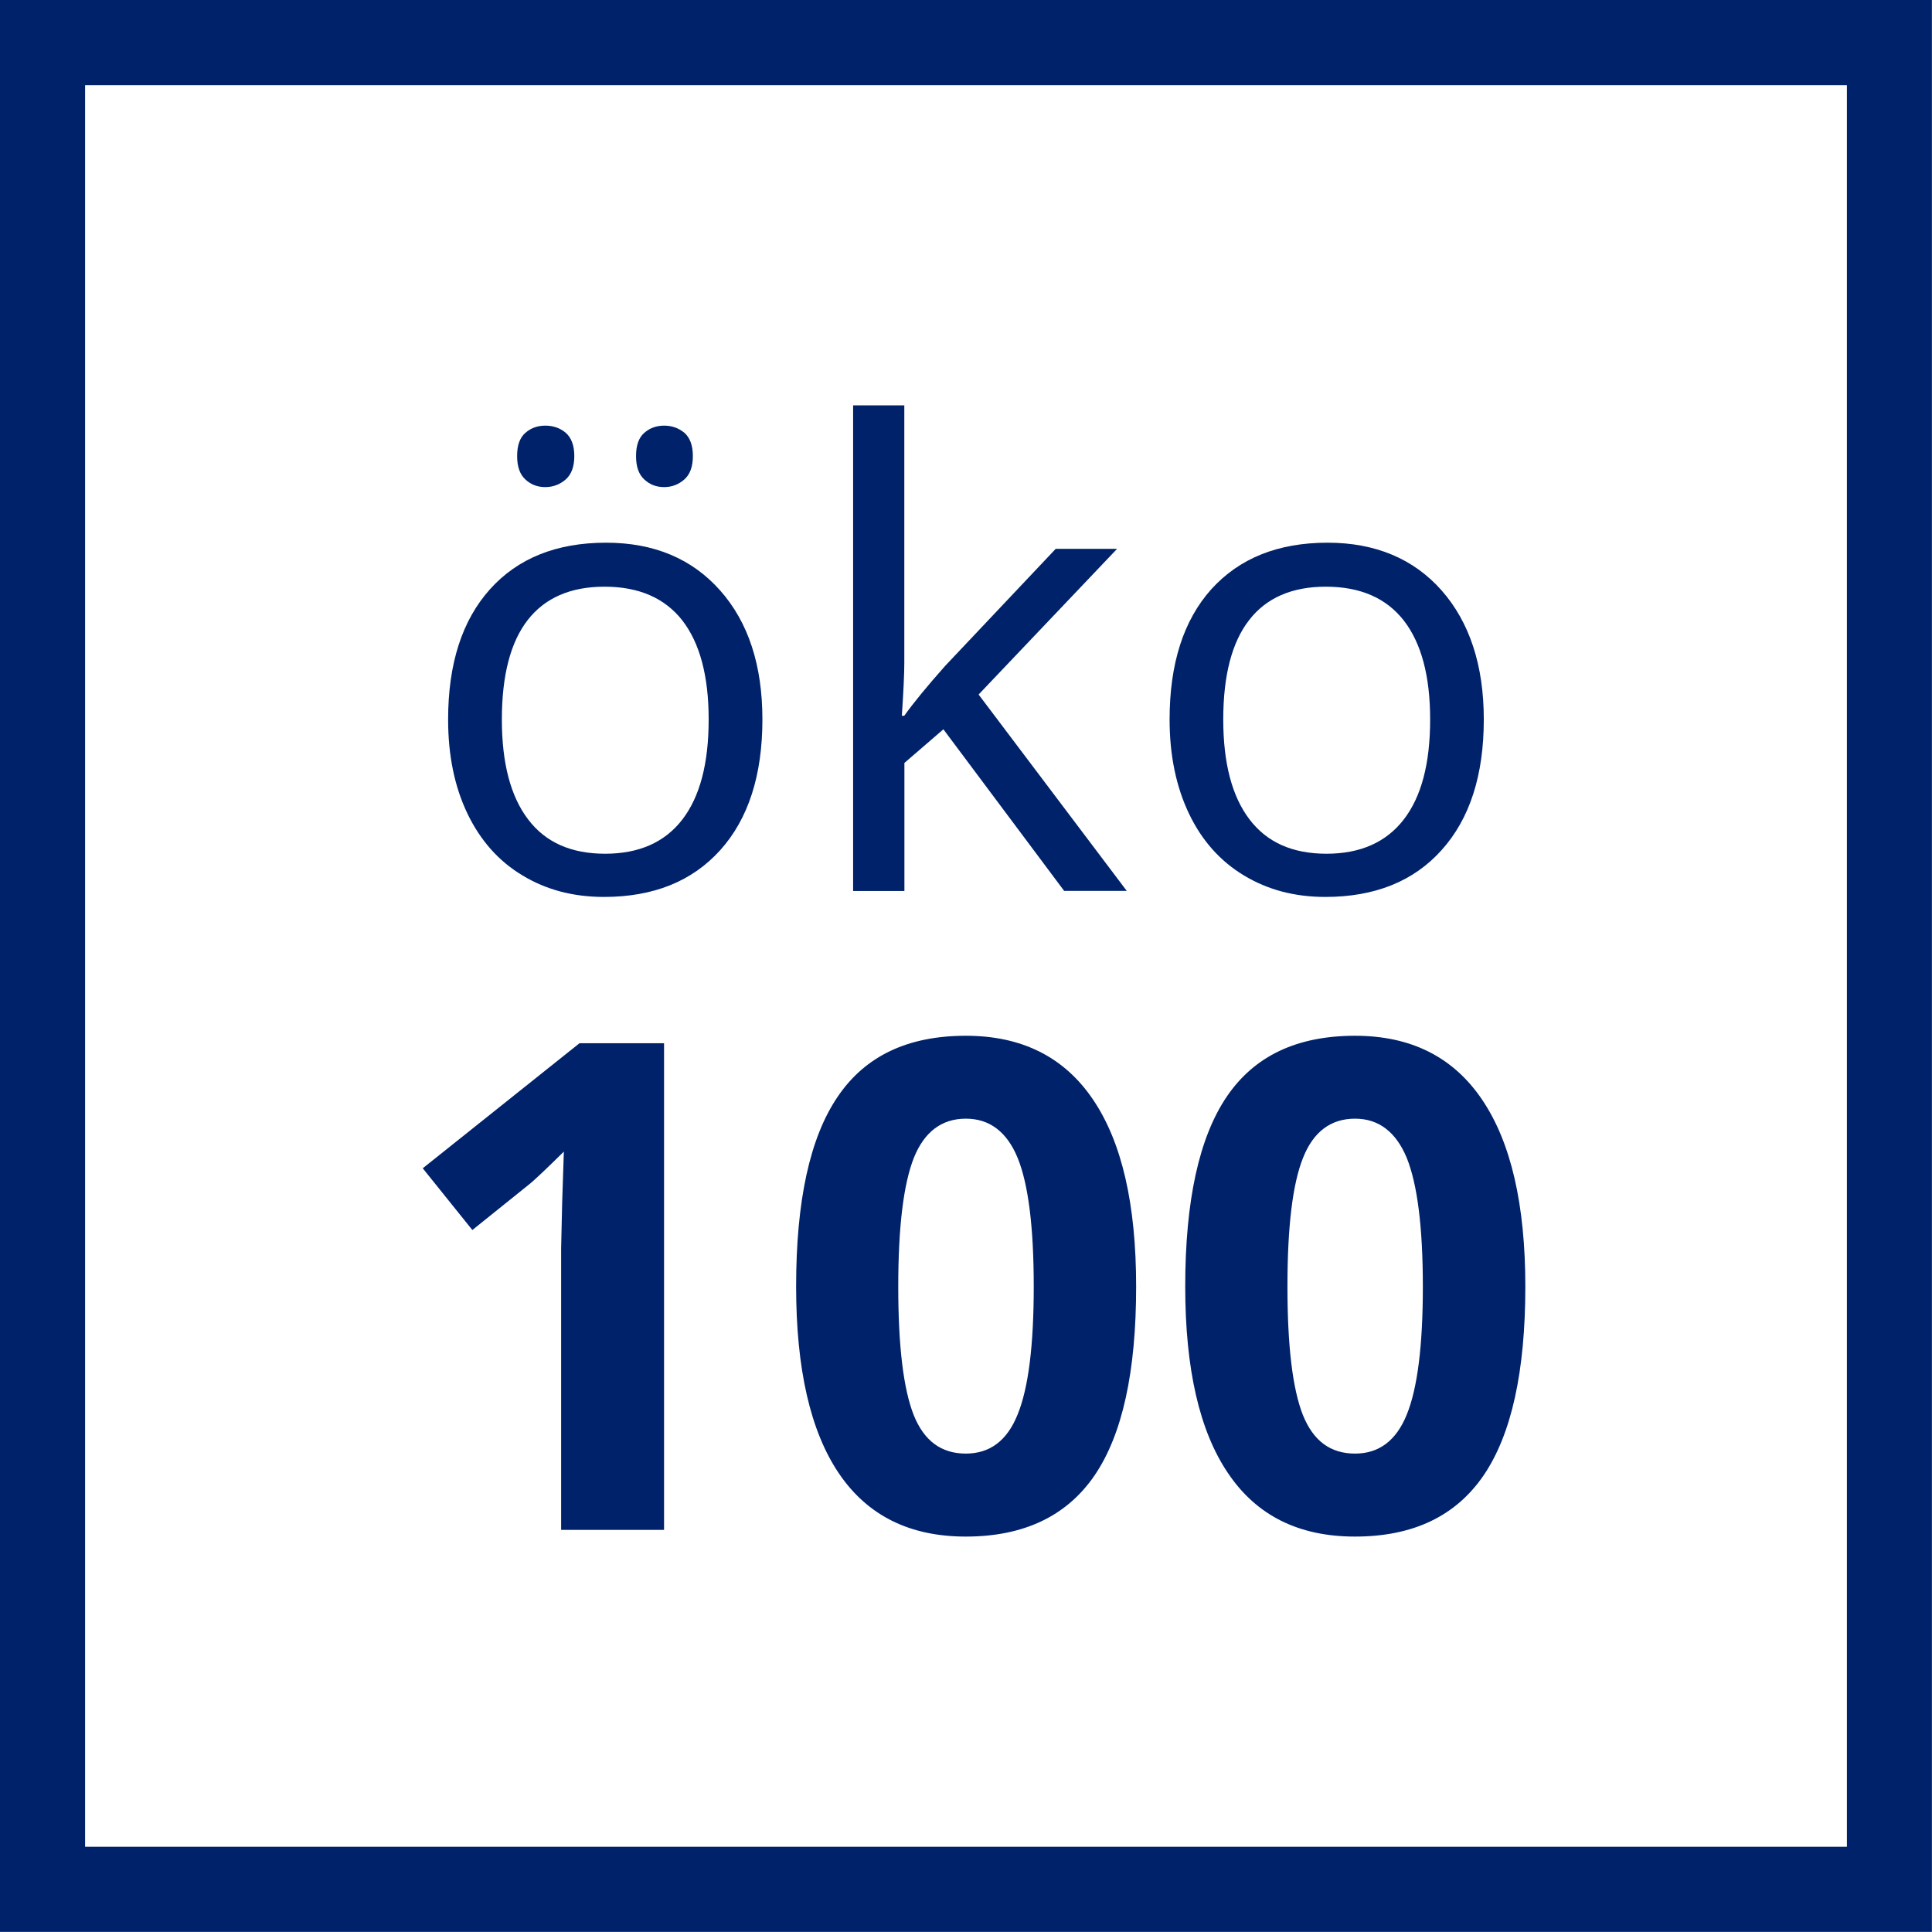 <?xml version="1.0" encoding="utf-8"?>
<!-- Generator: Adobe Illustrator 16.0.0, SVG Export Plug-In . SVG Version: 6.00 Build 0)  -->
<!DOCTYPE svg PUBLIC "-//W3C//DTD SVG 1.1//EN" "http://www.w3.org/Graphics/SVG/1.1/DTD/svg11.dtd">
<svg version="1.1" id="Layer_1" xmlns="http://www.w3.org/2000/svg" xmlns:xlink="http://www.w3.org/1999/xlink" x="0px" y="0px"
	 width="22.001px" height="22px" viewBox="0 0 22.001 22" enable-background="new 0 0 22.001 22" xml:space="preserve">
<path fill="#00226A" d="M0.969,0.97h20.063v20.06H0.969V0.97z M0,22H22V0H0V22z"/>
<g>
	<path fill="#00226A" d="M7.243,5.194c0-0.122,0.031-0.211,0.095-0.266c0.062-0.054,0.138-0.081,0.225-0.081
		c0.088,0,0.164,0.027,0.23,0.081c0.064,0.056,0.097,0.144,0.097,0.266c0,0.12-0.032,0.208-0.097,0.266
		C7.726,5.518,7.65,5.547,7.562,5.547c-0.087,0-0.163-0.029-0.225-0.087C7.274,5.402,7.243,5.315,7.243,5.194 M5.889,5.194
		c0-0.122,0.031-0.211,0.095-0.266c0.062-0.054,0.138-0.081,0.225-0.081c0.091,0,0.168,0.027,0.233,0.081
		C6.506,4.984,6.54,5.072,6.54,5.194c0,0.12-0.033,0.208-0.098,0.266C6.376,5.517,6.299,5.547,6.208,5.547
		c-0.087,0-0.163-0.029-0.225-0.087C5.92,5.402,5.889,5.315,5.889,5.194 M5.715,8.193c0,0.498,0.1,0.877,0.299,1.138
		c0.198,0.262,0.49,0.391,0.877,0.391c0.386,0,0.679-0.13,0.879-0.389c0.2-0.26,0.3-0.638,0.3-1.14c0-0.494-0.1-0.869-0.3-1.128
		c-0.2-0.255-0.495-0.384-0.886-0.384c-0.387,0-0.678,0.127-0.875,0.38C5.813,7.313,5.715,7.693,5.715,8.193 M8.682,8.193
		c0,0.636-0.16,1.131-0.479,1.487c-0.32,0.356-0.762,0.534-1.325,0.534c-0.349,0-0.658-0.081-0.928-0.245
		C5.679,9.807,5.471,9.572,5.324,9.267C5.177,8.961,5.103,8.604,5.103,8.193c0-0.634,0.159-1.129,0.477-1.483
		c0.317-0.353,0.758-0.53,1.322-0.53c0.545,0,0.978,0.182,1.299,0.544S8.682,7.576,8.682,8.193"/>
	<path fill="#00226A" d="M10.298,8.15c0.102-0.143,0.257-0.333,0.466-0.568l1.258-1.332h0.699l-1.577,1.659l1.687,2.236h-0.713
		l-1.375-1.84l-0.444,0.383v1.458H9.715v-5.53h0.583v2.931c0,0.132-0.01,0.332-0.028,0.604H10.298z"/>
	<path fill="#00226A" d="M13.93,8.193c0,0.498,0.1,0.877,0.299,1.138c0.199,0.262,0.49,0.391,0.877,0.391
		c0.385,0,0.678-0.13,0.879-0.389c0.201-0.26,0.301-0.638,0.301-1.14c0-0.494-0.1-0.869-0.301-1.128
		c-0.201-0.256-0.496-0.384-0.887-0.384c-0.385,0-0.678,0.127-0.873,0.38C14.028,7.313,13.93,7.693,13.93,8.193 M16.897,8.193
		c0,0.636-0.16,1.131-0.48,1.487c-0.318,0.356-0.762,0.534-1.324,0.534c-0.35,0-0.656-0.081-0.928-0.245
		c-0.27-0.163-0.479-0.397-0.625-0.703s-0.221-0.663-0.221-1.073c0-0.634,0.158-1.129,0.475-1.483c0.32-0.353,0.76-0.53,1.324-0.53
		c0.543,0,0.979,0.182,1.299,0.544C16.735,7.086,16.897,7.576,16.897,8.193"/>
	<path fill="#00226A" d="M7.561,17.422H6.39v-3.207l0.012-0.527l0.019-0.574c-0.194,0.191-0.33,0.322-0.405,0.381l-0.637,0.512
		l-0.565-0.703l1.785-1.424h0.963V17.422z"/>
	<path fill="#00226A" d="M10.229,14.651c0,0.68,0.059,1.166,0.176,1.463c0.118,0.295,0.315,0.439,0.594,0.439
		c0.272,0,0.47-0.146,0.59-0.447c0.122-0.299,0.183-0.783,0.183-1.455c0-0.68-0.062-1.168-0.184-1.467
		c-0.122-0.295-0.319-0.445-0.589-0.445c-0.275,0-0.473,0.15-0.592,0.445C10.289,13.483,10.229,13.971,10.229,14.651 M12.938,14.651
		c0,0.969-0.156,1.684-0.473,2.15c-0.318,0.465-0.809,0.697-1.467,0.697c-0.64,0-1.121-0.24-1.446-0.721
		c-0.324-0.48-0.486-1.189-0.486-2.127c0-0.977,0.157-1.697,0.474-2.162c0.315-0.465,0.801-0.693,1.459-0.693
		c0.638,0,1.121,0.242,1.449,0.728C12.776,13.008,12.938,13.715,12.938,14.651"/>
	<path fill="#00226A" d="M14.661,14.651c0,0.68,0.059,1.166,0.176,1.463c0.119,0.295,0.314,0.439,0.594,0.439
		c0.271,0,0.469-0.146,0.59-0.447c0.121-0.299,0.182-0.783,0.182-1.455c0-0.68-0.063-1.168-0.184-1.467
		c-0.123-0.295-0.32-0.445-0.588-0.445c-0.277,0-0.475,0.15-0.592,0.445C14.719,13.483,14.661,13.971,14.661,14.651 M17.37,14.651
		c0,0.969-0.158,1.684-0.475,2.15c-0.318,0.465-0.805,0.697-1.465,0.697c-0.641,0-1.121-0.24-1.445-0.721
		c-0.326-0.48-0.488-1.189-0.488-2.127c0-0.977,0.158-1.697,0.473-2.162c0.316-0.465,0.801-0.693,1.461-0.693
		c0.637,0,1.119,0.242,1.447,0.728C17.206,13.008,17.37,13.715,17.37,14.651"/>
</g>
</svg>
